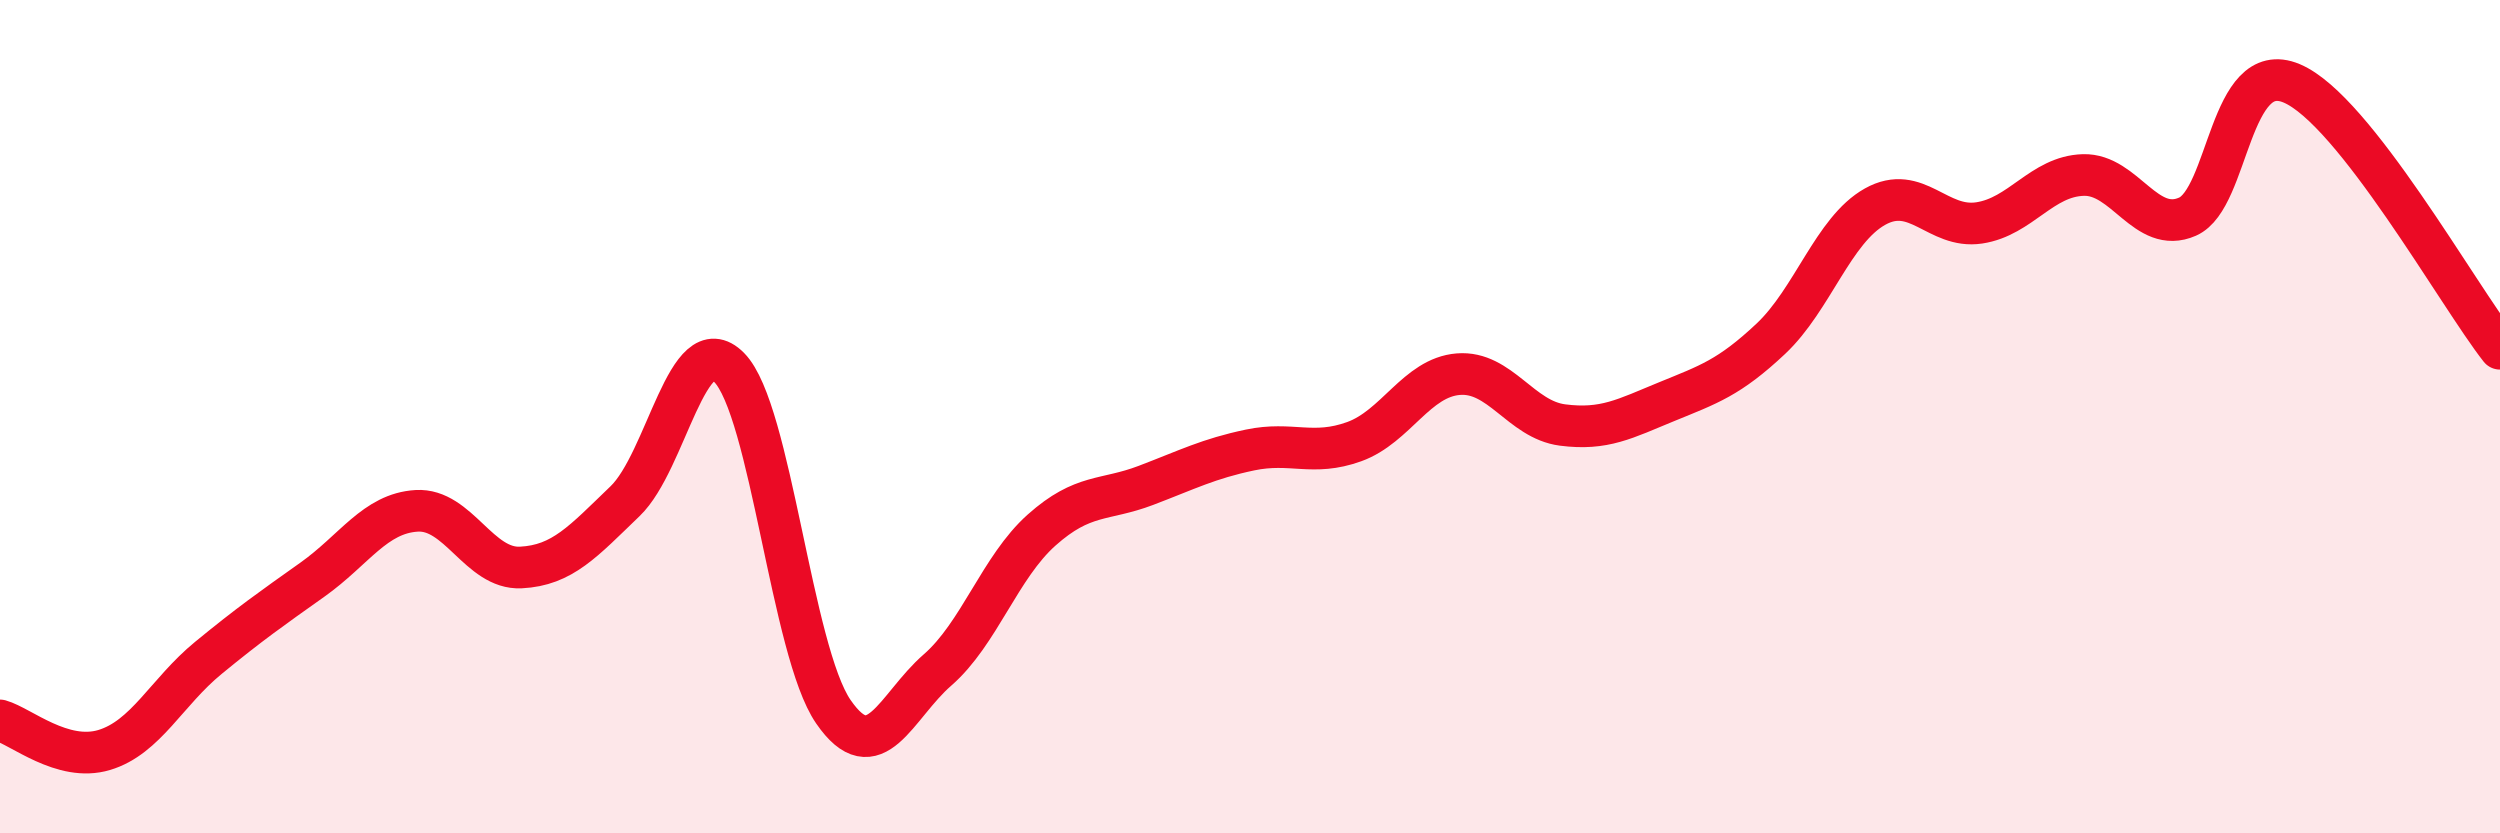
    <svg width="60" height="20" viewBox="0 0 60 20" xmlns="http://www.w3.org/2000/svg">
      <path
        d="M 0,17.29 C 0.5,17.43 1.5,18.3 2.5,18 C 3.5,17.7 4,16.61 5,15.79 C 6,14.97 6.5,14.62 7.5,13.91 C 8.5,13.2 9,12.32 10,12.26 C 11,12.2 11.5,13.67 12.5,13.62 C 13.5,13.57 14,12.99 15,12.03 C 16,11.07 16.5,7.81 17.5,8.82 C 18.5,9.83 19,15.63 20,17.08 C 21,18.53 21.5,16.95 22.5,16.08 C 23.5,15.21 24,13.61 25,12.72 C 26,11.83 26.5,12.03 27.5,11.65 C 28.5,11.27 29,11.01 30,10.8 C 31,10.59 31.5,10.96 32.5,10.6 C 33.5,10.24 34,9.06 35,8.98 C 36,8.9 36.5,10.07 37.5,10.2 C 38.5,10.33 39,10.05 40,9.64 C 41,9.23 41.5,9.07 42.5,8.13 C 43.5,7.19 44,5.52 45,4.96 C 46,4.4 46.5,5.5 47.5,5.35 C 48.5,5.2 49,4.23 50,4.2 C 51,4.17 51.5,5.64 52.5,5.2 C 53.5,4.76 53.5,1.37 55,2 C 56.5,2.63 59,7.1 60,8.37L60 20L0 20Z"
        fill="#EB0A25"
        opacity="0.1"
        stroke-linecap="round"
        stroke-linejoin="round"
      />
      <path
        d="M 0,17.29 C 0.5,17.43 1.5,18.3 2.5,18 C 3.5,17.7 4,16.61 5,15.79 C 6,14.97 6.5,14.62 7.5,13.91 C 8.5,13.2 9,12.32 10,12.26 C 11,12.2 11.5,13.67 12.5,13.62 C 13.5,13.57 14,12.99 15,12.03 C 16,11.07 16.5,7.81 17.5,8.82 C 18.5,9.83 19,15.63 20,17.08 C 21,18.53 21.5,16.95 22.5,16.08 C 23.5,15.21 24,13.61 25,12.72 C 26,11.83 26.5,12.03 27.5,11.65 C 28.5,11.27 29,11.01 30,10.8 C 31,10.59 31.5,10.96 32.5,10.6 C 33.5,10.24 34,9.06 35,8.98 C 36,8.9 36.5,10.07 37.5,10.2 C 38.5,10.33 39,10.05 40,9.64 C 41,9.23 41.5,9.07 42.5,8.13 C 43.5,7.19 44,5.52 45,4.96 C 46,4.4 46.5,5.5 47.5,5.35 C 48.5,5.2 49,4.23 50,4.2 C 51,4.17 51.5,5.64 52.5,5.2 C 53.5,4.76 53.5,1.37 55,2 C 56.5,2.63 59,7.1 60,8.37"
        stroke="#EB0A25"
        stroke-width="1"
        fill="none"
        stroke-linecap="round"
        stroke-linejoin="round"
      />
    </svg>
  